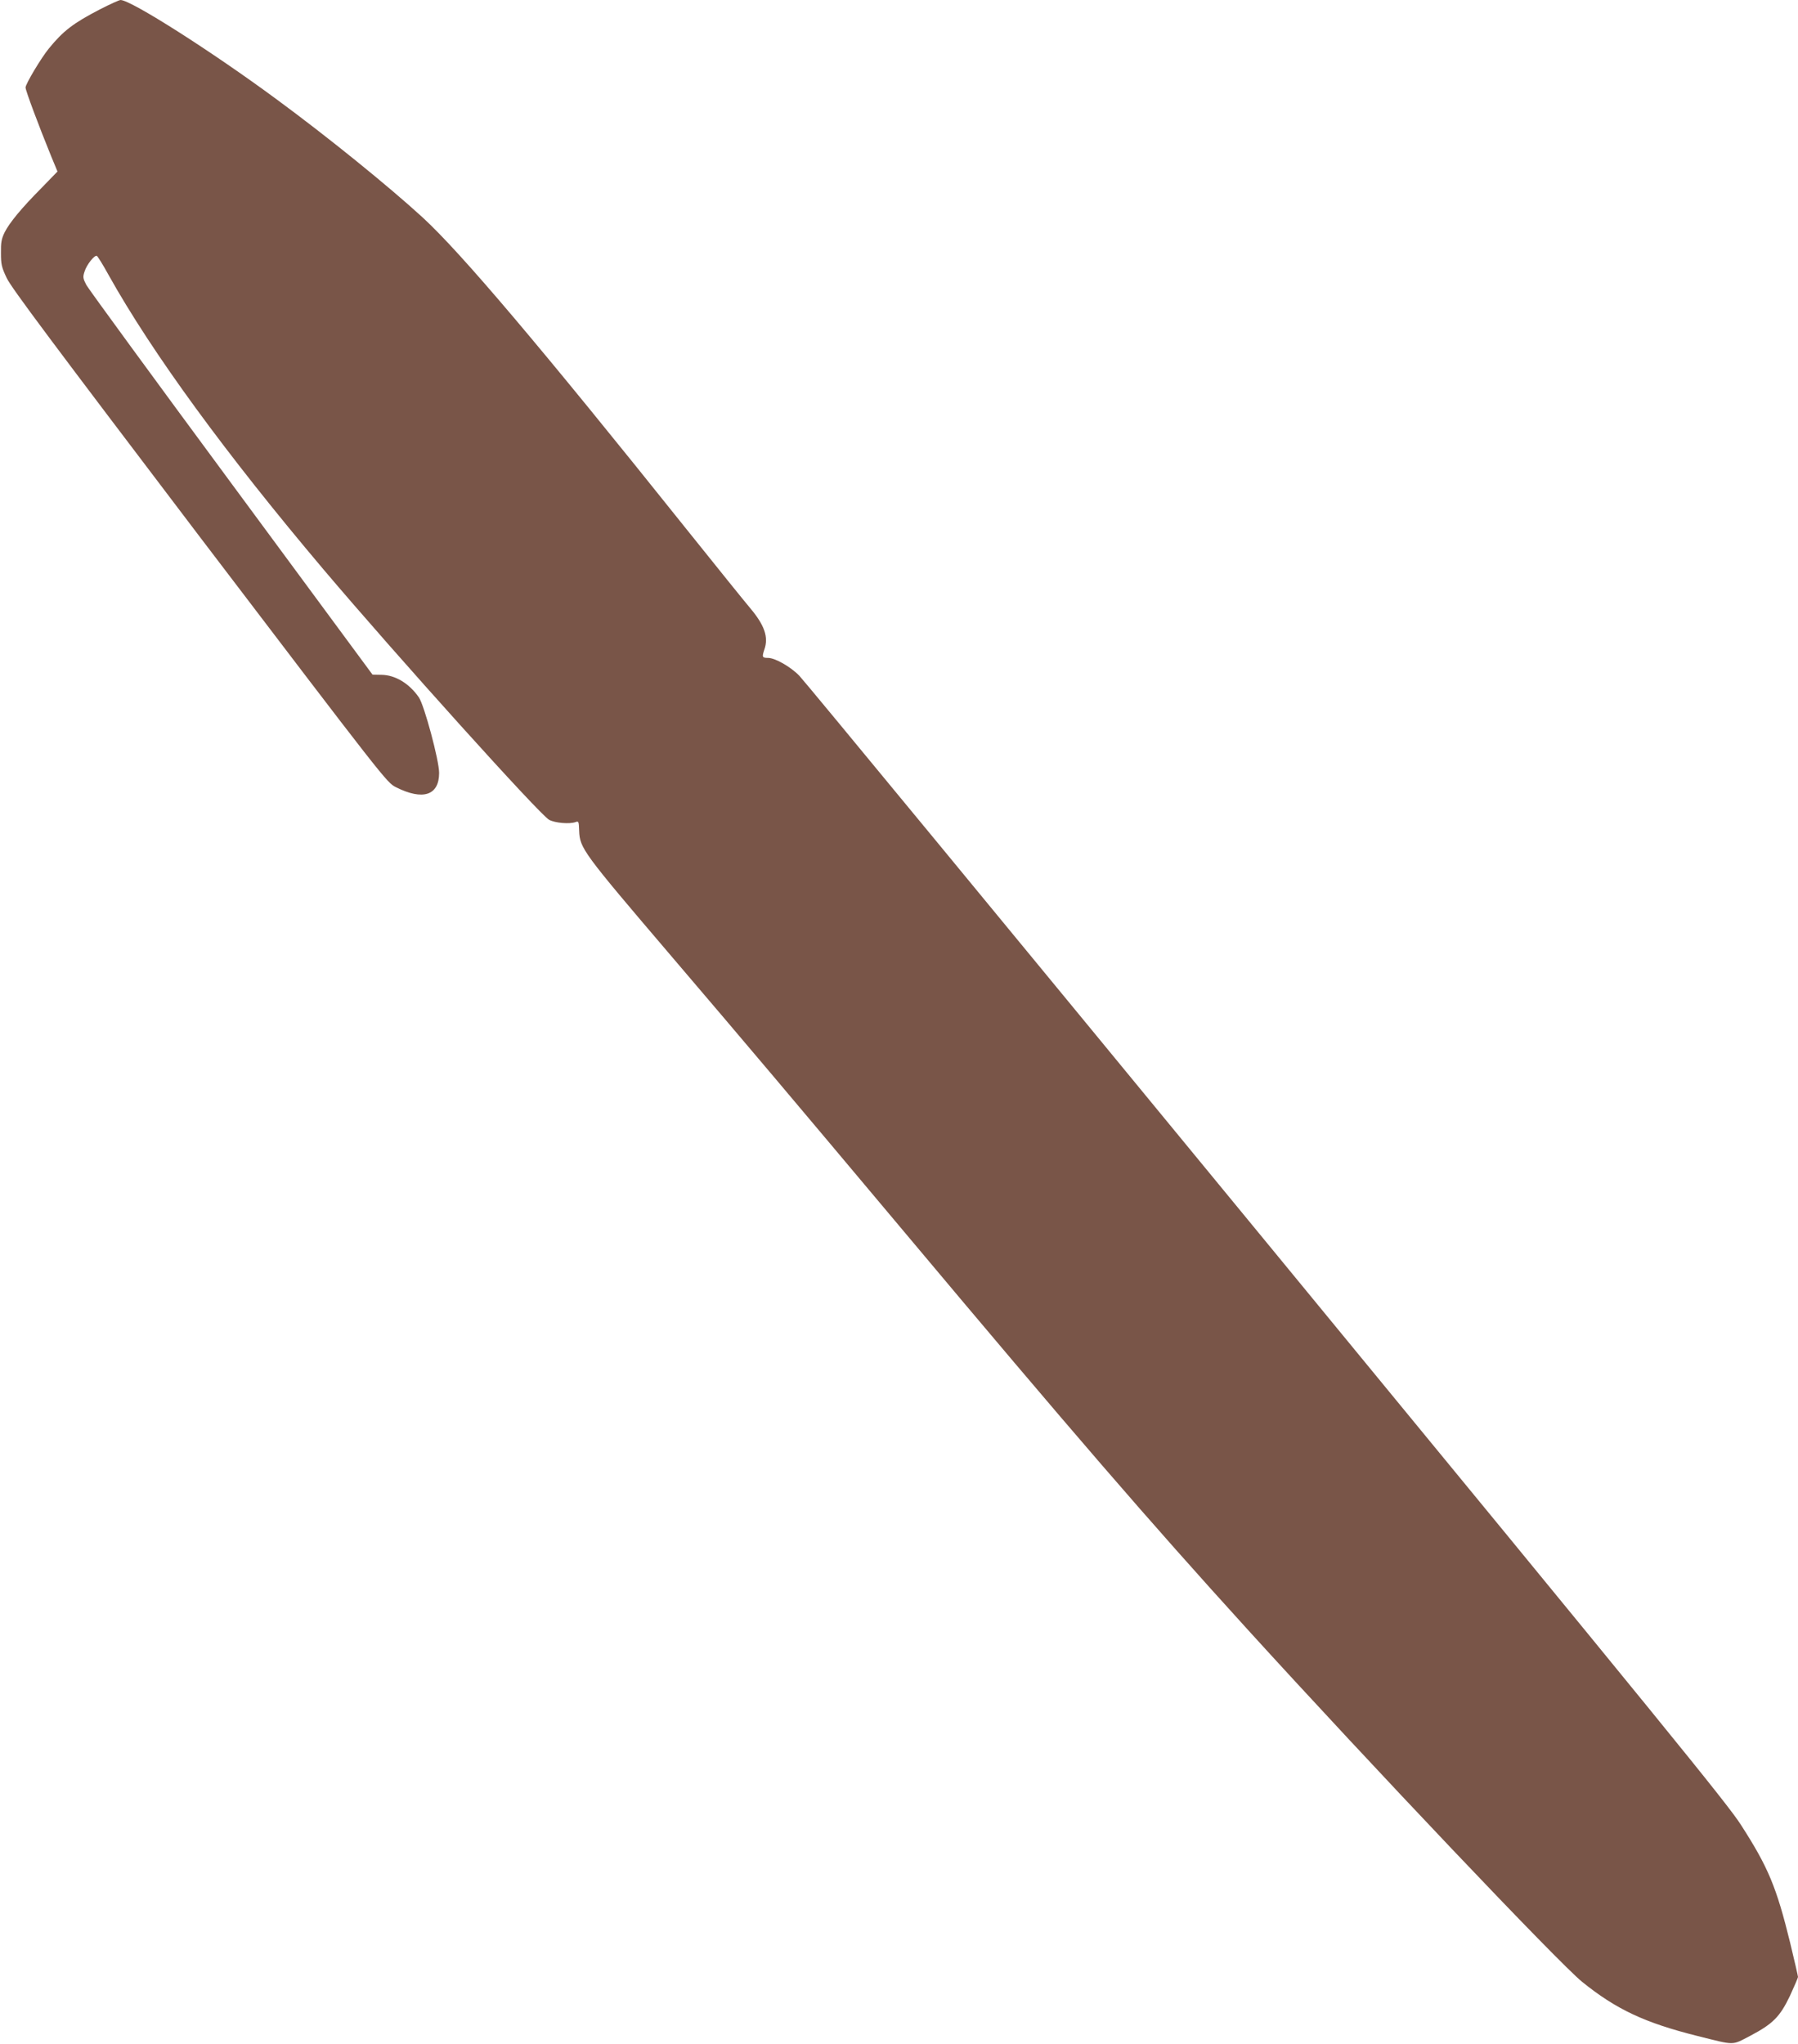 <?xml version="1.0" standalone="no"?>
<!DOCTYPE svg PUBLIC "-//W3C//DTD SVG 20010904//EN"
 "http://www.w3.org/TR/2001/REC-SVG-20010904/DTD/svg10.dtd">
<svg version="1.0" xmlns="http://www.w3.org/2000/svg"
 width="1126pt" height="1280pt" viewBox="0 0 1126 1280"
 preserveAspectRatio="xMidYMid meet">
<g transform="translate(0,1280) scale(0.1,-0.1)"
fill="#795548" stroke="none">
<path d="M627 12742 c-168 -87 -231 -135 -322 -247 -48 -59 -145 -221 -145
-243 0 -19 82 -238 159 -427 l41 -99 -98 -101 c-129 -130 -202 -219 -233 -280
-20 -41 -24 -65 -23 -130 0 -70 4 -89 36 -156 27 -59 293 -414 1207 -1618
1166 -1532 1173 -1542 1231 -1571 169 -85 270 -51 270 90 0 78 -93 424 -127
473 -60 87 -148 140 -234 141 l-56 1 -884 1198 c-486 658 -895 1218 -908 1242
-21 40 -23 50 -12 83 13 44 64 108 78 99 6 -4 39 -57 73 -119 273 -489 738
-1125 1345 -1843 458 -541 1357 -1539 1414 -1569 37 -20 128 -28 166 -14 19 7
20 3 22 -55 4 -109 24 -136 569 -775 510 -598 726 -854 1463 -1732 1049 -1251
1538 -1817 2150 -2490 773 -850 1953 -2093 2099 -2211 214 -173 394 -257 722
-339 240 -60 213 -60 331 1 142 75 186 119 249 251 27 59 50 112 50 118 0 5
-22 101 -49 213 -86 350 -137 473 -309 740 -83 130 -480 618 -2970 3646 -1581
1923 -2897 3520 -2926 3549 -54 56 -152 112 -196 112 -37 0 -39 5 -23 53 27
77 1 152 -90 260 -29 34 -208 256 -397 492 -913 1142 -1414 1734 -1654 1954
-214 196 -593 503 -911 737 -409 302 -915 624 -980 624 -8 0 -66 -26 -128 -58z"/>
</g>
</svg>
